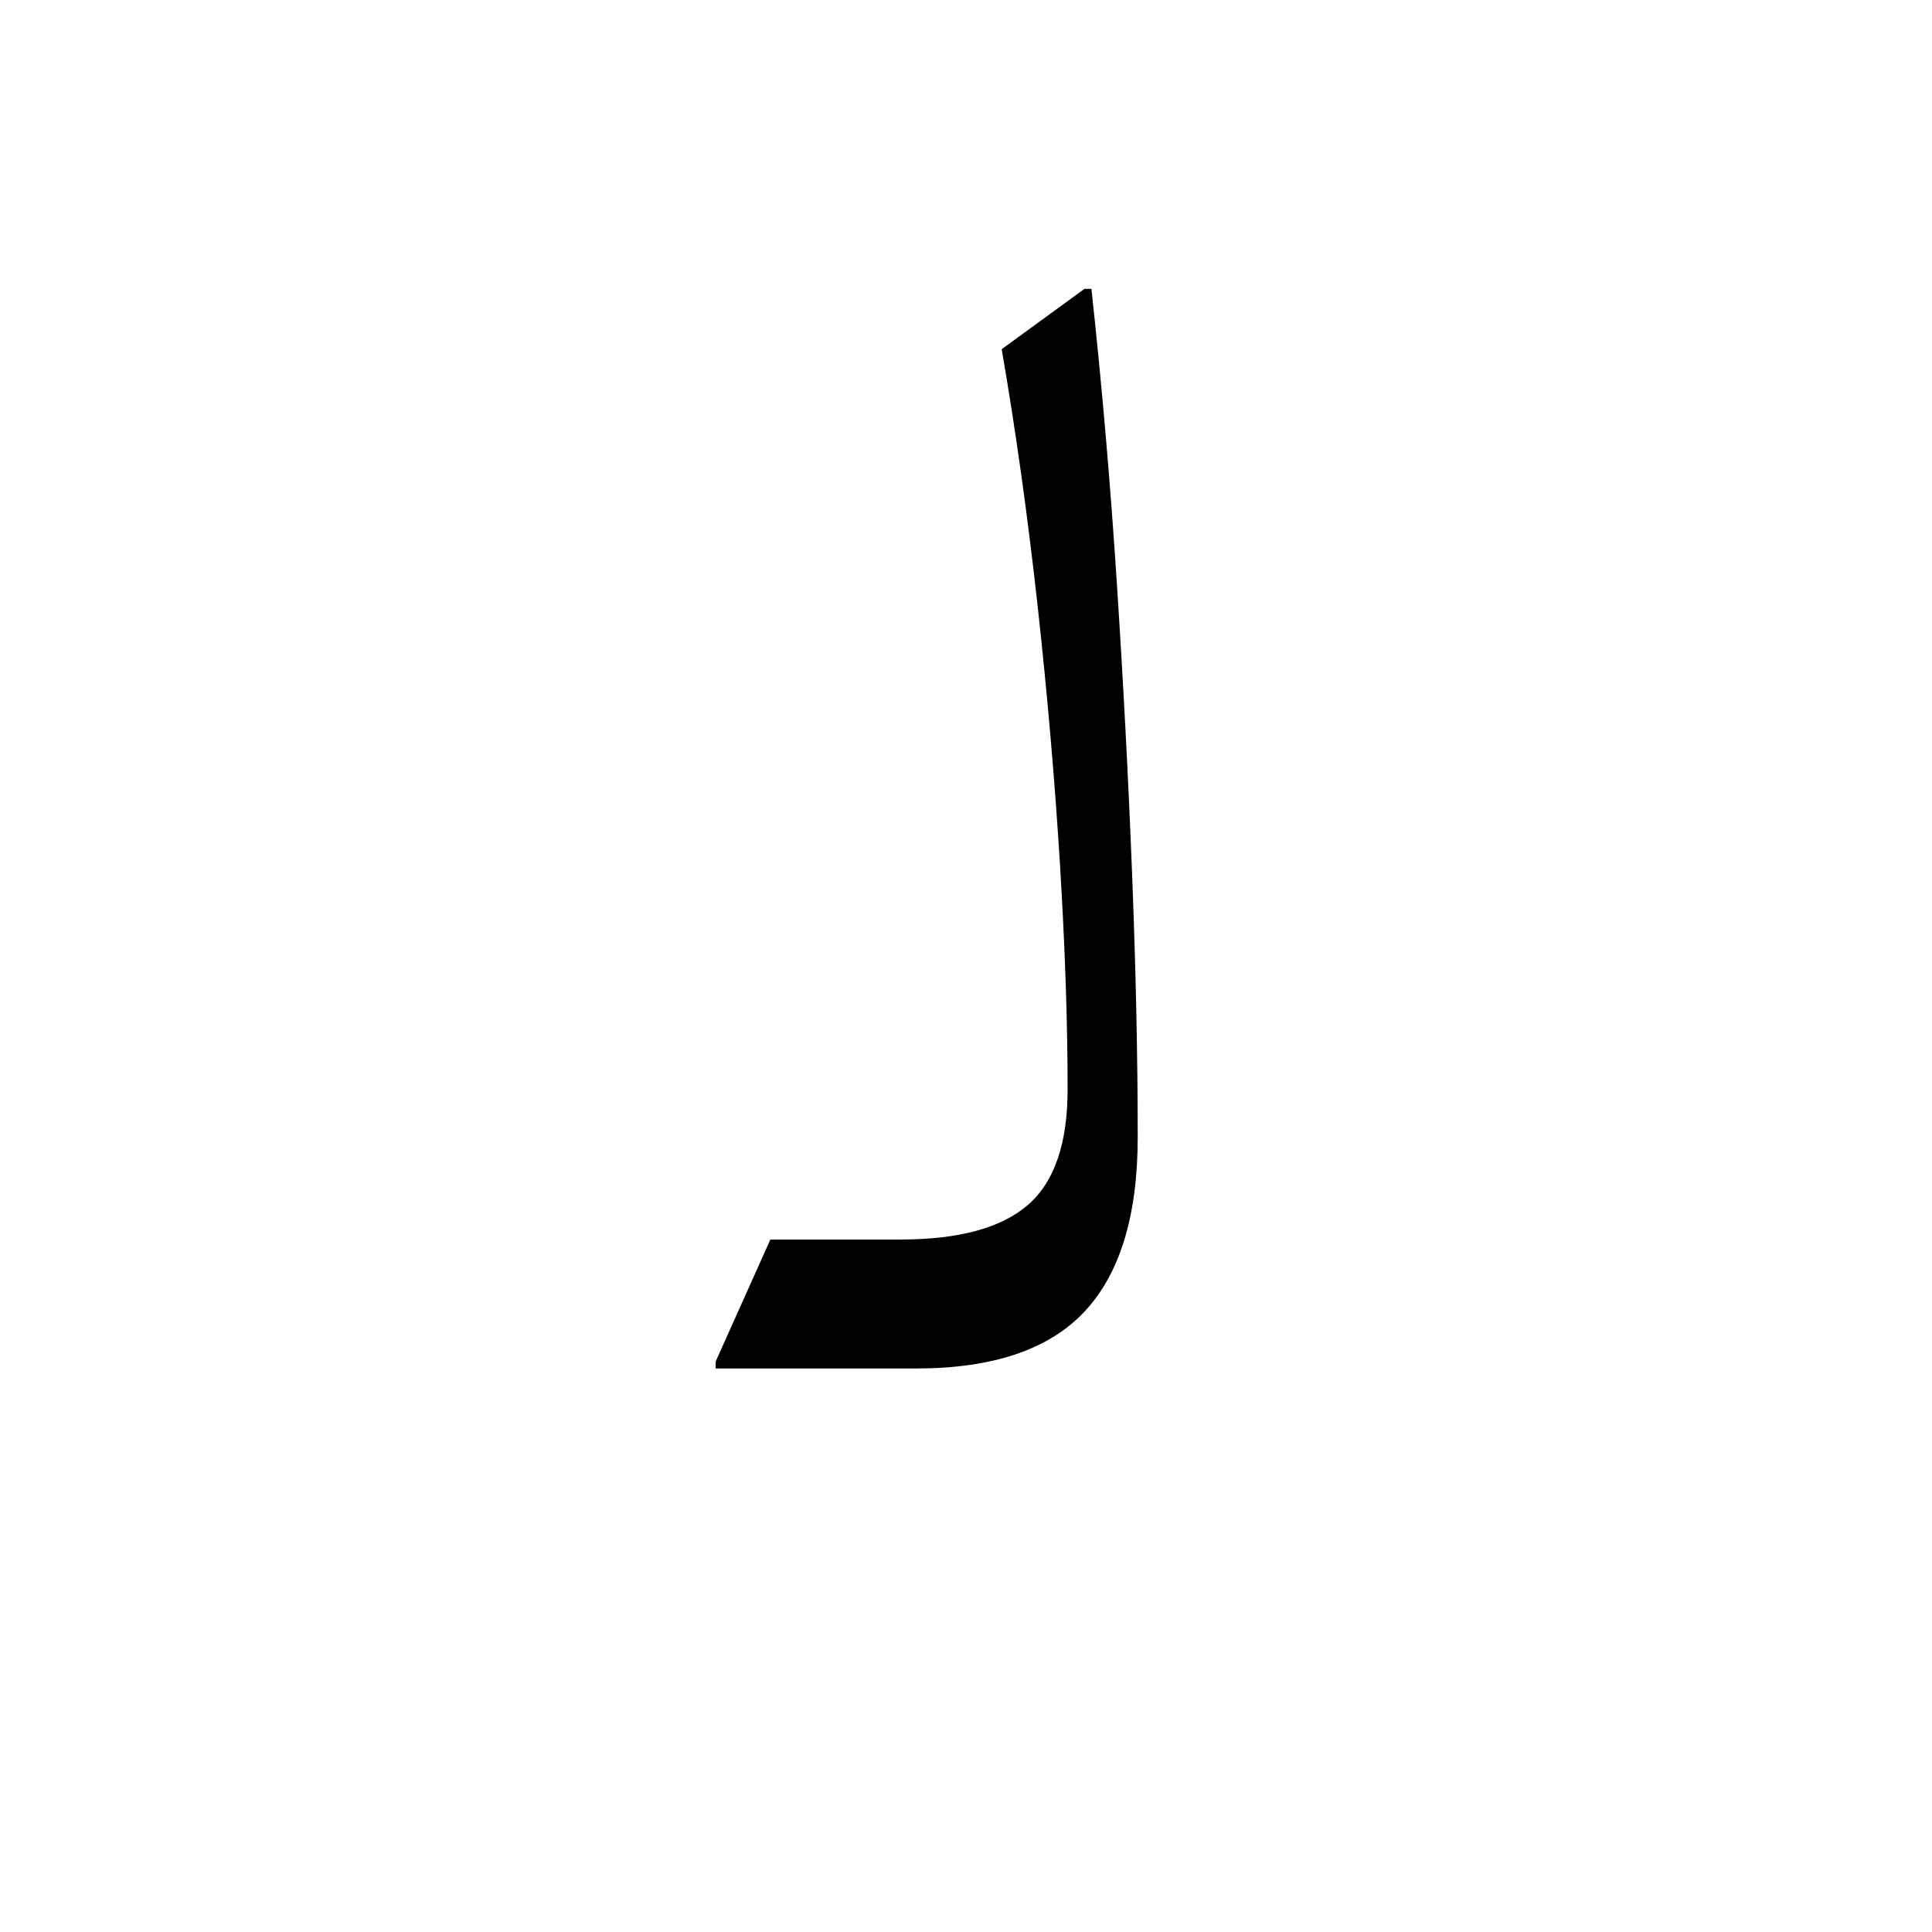 <?xml version="1.0" encoding="UTF-8" standalone="no"?>
<svg
   width="793.7pt"
   height="793.7pt"
   viewBox="0 0 793.7 793.7"
   version="1.1"
   id="svg8137"
   sodipodi:docname="YEZIDI LETTER LAM.svg"
   inkscape:version="1.1.1 (3bf5ae0d25, 2021-09-20)"
   xmlns:inkscape="http://www.inkscape.org/namespaces/inkscape"
   xmlns:sodipodi="http://sodipodi.sourceforge.net/DTD/sodipodi-0.dtd"
   xmlns:xlink="http://www.w3.org/1999/xlink"
   xmlns="http://www.w3.org/2000/svg"
   xmlns:svg="http://www.w3.org/2000/svg">
  <sodipodi:namedview
     id="namedview8139"
     pagecolor="#505050"
     bordercolor="#eeeeee"
     borderopacity="1"
     inkscape:pageshadow="0"
     inkscape:pageopacity="0"
     inkscape:pagecheckerboard="0"
     inkscape:document-units="pt"
     showgrid="false"
     inkscape:zoom="0.49420435"
     inkscape:cx="529.13334"
     inkscape:cy="529.13334"
     inkscape:window-width="1366"
     inkscape:window-height="705"
     inkscape:window-x="-8"
     inkscape:window-y="-8"
     inkscape:window-maximized="1"
     inkscape:current-layer="svg8137" />
  <defs
     id="defs8118">
    <g
       id="g8113">
      <symbol
         overflow="visible"
         id="glyph0-0">
        <path
           style="stroke:none;"
           d=""
           id="path8101" />
      </symbol>
      <symbol
         overflow="visible"
         id="glyph0-1">
        <path
           style="stroke:none;"
           d=""
           id="path8104" />
      </symbol>
      <symbol
         overflow="visible"
         id="glyph1-0">
        <path
           style="stroke:none;"
           d="M 54.141 0 L 54.141 -411.266 L 290.875 -411.266 L 290.875 0 Z M 83.516 -29.375 L 261.5 -29.375 L 261.5 -381.891 L 83.516 -381.891 Z M 83.516 -29.375 "
           id="path8107" />
      </symbol>
      <symbol
         overflow="visible"
         id="glyph1-1">
        <path
           style="stroke:none;"
           d="M 9.219 0 L 9.219 -2.875 L 31.688 -52.984 L 85.25 -52.984 C 109.051 -52.984 126.426 -57.688 137.375 -67.094 C 148.32 -76.508 153.797 -92.352 153.797 -114.625 C 153.797 -142.27 152.738 -173.273 150.625 -207.641 C 148.508 -242.012 145.434 -277.441 141.406 -313.922 C 137.375 -350.398 132.477 -385.344 126.719 -418.75 L 160.703 -443.516 L 163.578 -443.516 C 167.805 -404.734 171.266 -364.793 173.953 -323.703 C 176.637 -282.617 178.75 -242.492 180.281 -203.328 C 181.82 -164.16 182.594 -128.066 182.594 -95.047 C 182.594 -62.785 175.293 -38.879 160.703 -23.328 C 146.109 -7.773 123.066 0 91.578 0 Z M 9.219 0 "
           id="path8110" />
      </symbol>
    </g>
    <clipPath
       id="clip1">
      <path
         d="M 0 0 L 793.699 0 L 793.699 793.699 L 0 793.699 Z M 0 0 "
         id="path8115" />
    </clipPath>
  </defs>
  <g
     style="fill:#000000;fill-opacity:1"
     id="g8126">
    <use
       xlink:href="#glyph0-1"
       x="39.713"
       y="735.392"
       id="use8124"
       width="100%"
       height="100%" />
  </g>
  <g
     style="fill:#000000;fill-opacity:1"
     id="g8130">
    <use
       xlink:href="#glyph0-1"
       x="395.49"
       y="735.392"
       id="use8128"
       width="100%"
       height="100%" />
  </g>
  <g
     style="fill:#000000;fill-opacity:1"
     id="g8134">
    <use
       xlink:href="#glyph1-1"
       x="284.797"
       y="562.195"
       id="use8132"
       width="100%"
       height="100%" />
  </g>
</svg>

